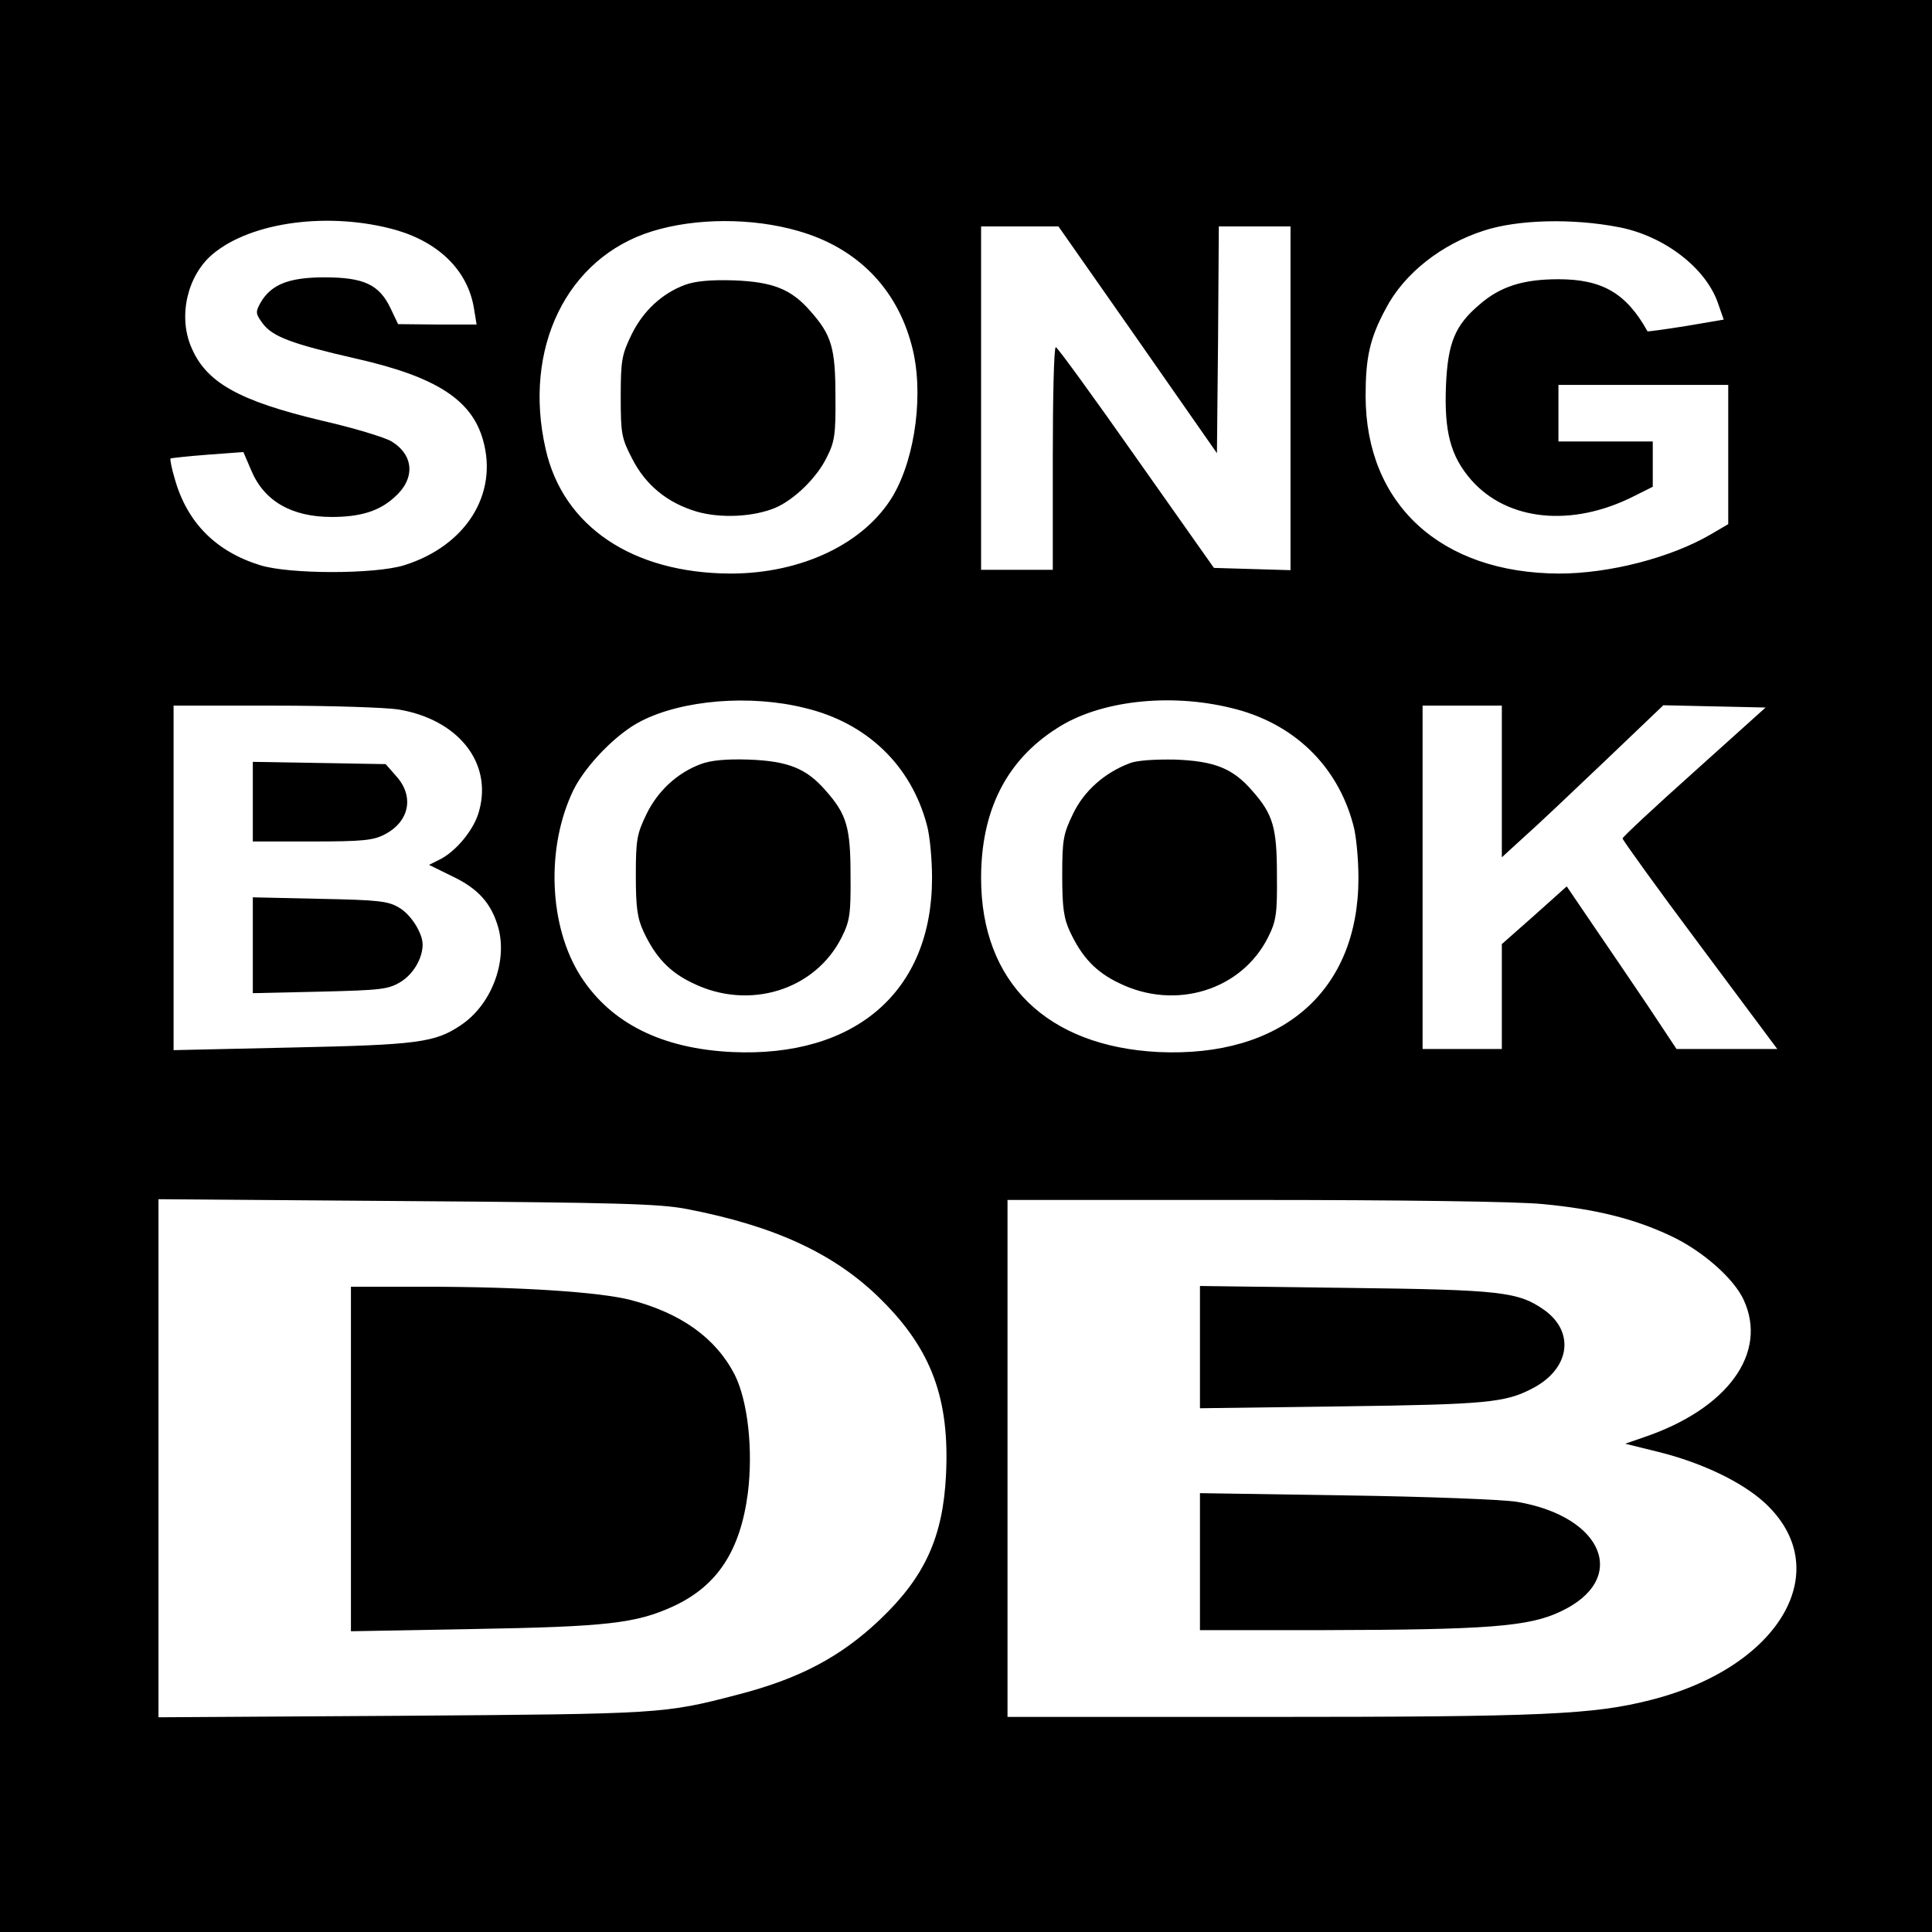 <?xml version="1.0" standalone="no"?>
<!DOCTYPE svg PUBLIC "-//W3C//DTD SVG 20010904//EN"
 "http://www.w3.org/TR/2001/REC-SVG-20010904/DTD/svg10.dtd">
<svg version="1.0" xmlns="http://www.w3.org/2000/svg"
 width="512pt" height="512pt" viewBox="0 0 512 512"
 preserveAspectRatio="xMidYMid meet">
<g transform="translate(0,512) scale(0.1,-0.1)"
fill="#000000" stroke="none">
<path d="M0 2560 l0 -2560 2560 0 2560 0 0 2560 0 2560 -2560 0 -2560 0 0
-2560z m1051 1950 c115 -34 189 -109 205 -207 l7 -43 -104 0 -104 1 -20 42
c-30 63 -71 82 -175 82 -95 0 -142 -19 -170 -68 -13 -24 -13 -28 6 -54 26 -35
76 -54 246 -93 213 -48 308 -109 338 -216 41 -144 -46 -281 -209 -332 -78 -24
-303 -24 -381 0 -117 36 -193 112 -226 226 -9 30 -14 55 -12 57 1 1 46 6 98
10 l95 7 21 -49 c34 -81 107 -123 213 -123 75 0 125 15 165 51 57 49 54 112
-6 149 -18 11 -101 36 -184 55 -223 53 -309 102 -348 197 -34 82 -9 188 57
244 103 87 312 114 488 64z m1064 -2 c155 -44 261 -151 301 -303 33 -121 11
-295 -49 -398 -75 -127 -242 -207 -431 -207 -260 1 -444 125 -490 330 -61 267
56 507 282 577 116 36 266 36 387 1z m2175 10 c120 -23 231 -108 263 -202 l15
-43 -100 -17 c-56 -9 -101 -15 -102 -14 -56 101 -120 138 -236 138 -93 0 -154
-19 -209 -67 -65 -55 -84 -101 -89 -214 -5 -123 12 -188 67 -251 96 -109 267
-126 431 -43 l50 25 0 60 0 60 -125 0 -125 0 0 75 0 75 225 0 225 0 0 -185 0
-184 -46 -27 c-106 -62 -269 -104 -402 -104 -314 1 -513 184 -513 471 0 101
11 153 54 232 48 92 147 170 260 206 89 29 233 33 357 9z m-1275 -298 l210
-301 3 301 2 300 95 0 95 0 0 -455 0 -456 -102 3 -101 3 -206 292 c-113 161
-209 293 -213 293 -5 0 -8 -133 -8 -295 l0 -295 -95 0 -95 0 0 455 0 455 103
0 102 0 210 -300z m-883 -976 c165 -39 282 -152 324 -309 8 -27 14 -91 14
-142 0 -300 -203 -476 -530 -461 -186 9 -320 76 -400 199 -86 133 -94 344 -20
496 33 66 115 150 179 182 109 56 288 71 433 35z m1130 0 c165 -39 282 -152
324 -309 8 -27 14 -91 14 -142 0 -300 -203 -476 -530 -461 -296 15 -470 185
-470 461 0 179 67 312 201 397 112 73 297 94 461 54z m-2207 -4 c158 -26 250
-140 215 -268 -12 -48 -59 -106 -103 -129 l-30 -15 61 -30 c70 -33 105 -73
123 -138 24 -91 -20 -204 -100 -257 -68 -46 -115 -52 -447 -59 l-314 -7 0 456
0 457 268 0 c147 0 294 -5 327 -10z m2925 -191 l0 -201 59 54 c33 29 129 120
214 201 l155 148 136 -3 135 -3 -189 -170 c-104 -93 -190 -173 -190 -177 0 -4
92 -132 205 -283 l205 -275 -134 0 -133 0 -75 113 c-41 61 -107 158 -146 215
l-70 103 -86 -77 -86 -76 0 -139 0 -139 -105 0 -105 0 0 455 0 455 105 0 105
0 0 -201z m-2160 -1133 c234 -45 394 -119 516 -241 133 -132 181 -263 171
-464 -8 -164 -56 -270 -175 -383 -104 -99 -214 -157 -377 -199 -195 -51 -203
-51 -887 -56 l-648 -4 0 686 0 687 658 -5 c555 -4 670 -7 742 -21z m2269 13
c139 -13 243 -39 338 -84 84 -39 168 -113 194 -170 65 -141 -43 -289 -265
-364 l-49 -17 89 -22 c113 -28 220 -79 280 -134 192 -176 43 -436 -301 -523
-152 -39 -287 -45 -1017 -45 l-688 0 0 685 0 685 653 0 c382 0 699 -4 766 -11z"/>
<path d="M1815 4365 c-61 -23 -111 -69 -142 -133 -25 -52 -28 -67 -28 -163 0
-98 2 -110 30 -164 36 -71 94 -118 172 -141 63 -18 149 -14 207 10 50 21 111
80 137 134 21 41 24 61 23 162 0 127 -10 162 -66 225 -51 59 -100 78 -203 82
-61 2 -103 -2 -130 -12z"/>
<path d="M1857 3095 c-62 -23 -114 -71 -144 -133 -25 -52 -28 -67 -28 -162 0
-85 4 -114 21 -150 31 -66 68 -106 129 -135 150 -74 326 -19 396 122 21 42 24
62 23 163 0 127 -10 162 -66 225 -51 59 -100 78 -203 82 -61 2 -102 -2 -128
-12z"/>
<path d="M2993 3097 c-66 -25 -120 -73 -149 -133 -26 -54 -29 -68 -29 -164 0
-85 4 -114 21 -150 31 -66 68 -106 129 -135 150 -74 326 -19 396 122 21 42 24
62 23 163 0 127 -10 162 -66 225 -51 59 -100 78 -203 82 -55 1 -103 -2 -122
-10z"/>
<path d="M670 2996 l0 -106 158 0 c134 0 162 3 192 19 65 34 78 100 31 153
l-29 33 -176 3 -176 3 0 -105z"/>
<path d="M670 2615 l0 -127 178 4 c163 4 181 6 214 26 34 21 58 63 58 99 0 30
-31 80 -63 98 -28 17 -55 20 -209 23 l-178 4 0 -127z"/>
<path d="M930 1254 l0 -457 328 6 c350 6 428 15 526 60 117 54 178 147 198
301 14 114 0 243 -35 313 -50 97 -142 163 -276 198 -82 21 -292 35 -543 35
l-198 0 0 -456z"/>
<path d="M3180 1550 l0 -162 378 5 c381 5 431 10 502 47 100 51 115 149 33
208 -70 49 -113 54 -525 59 l-388 5 0 -162z"/>
<path d="M3180 981 l0 -181 328 0 c431 1 543 9 627 49 183 85 116 252 -115
291 -36 6 -239 14 -452 17 l-388 6 0 -182z"/>
</g>
</svg>
